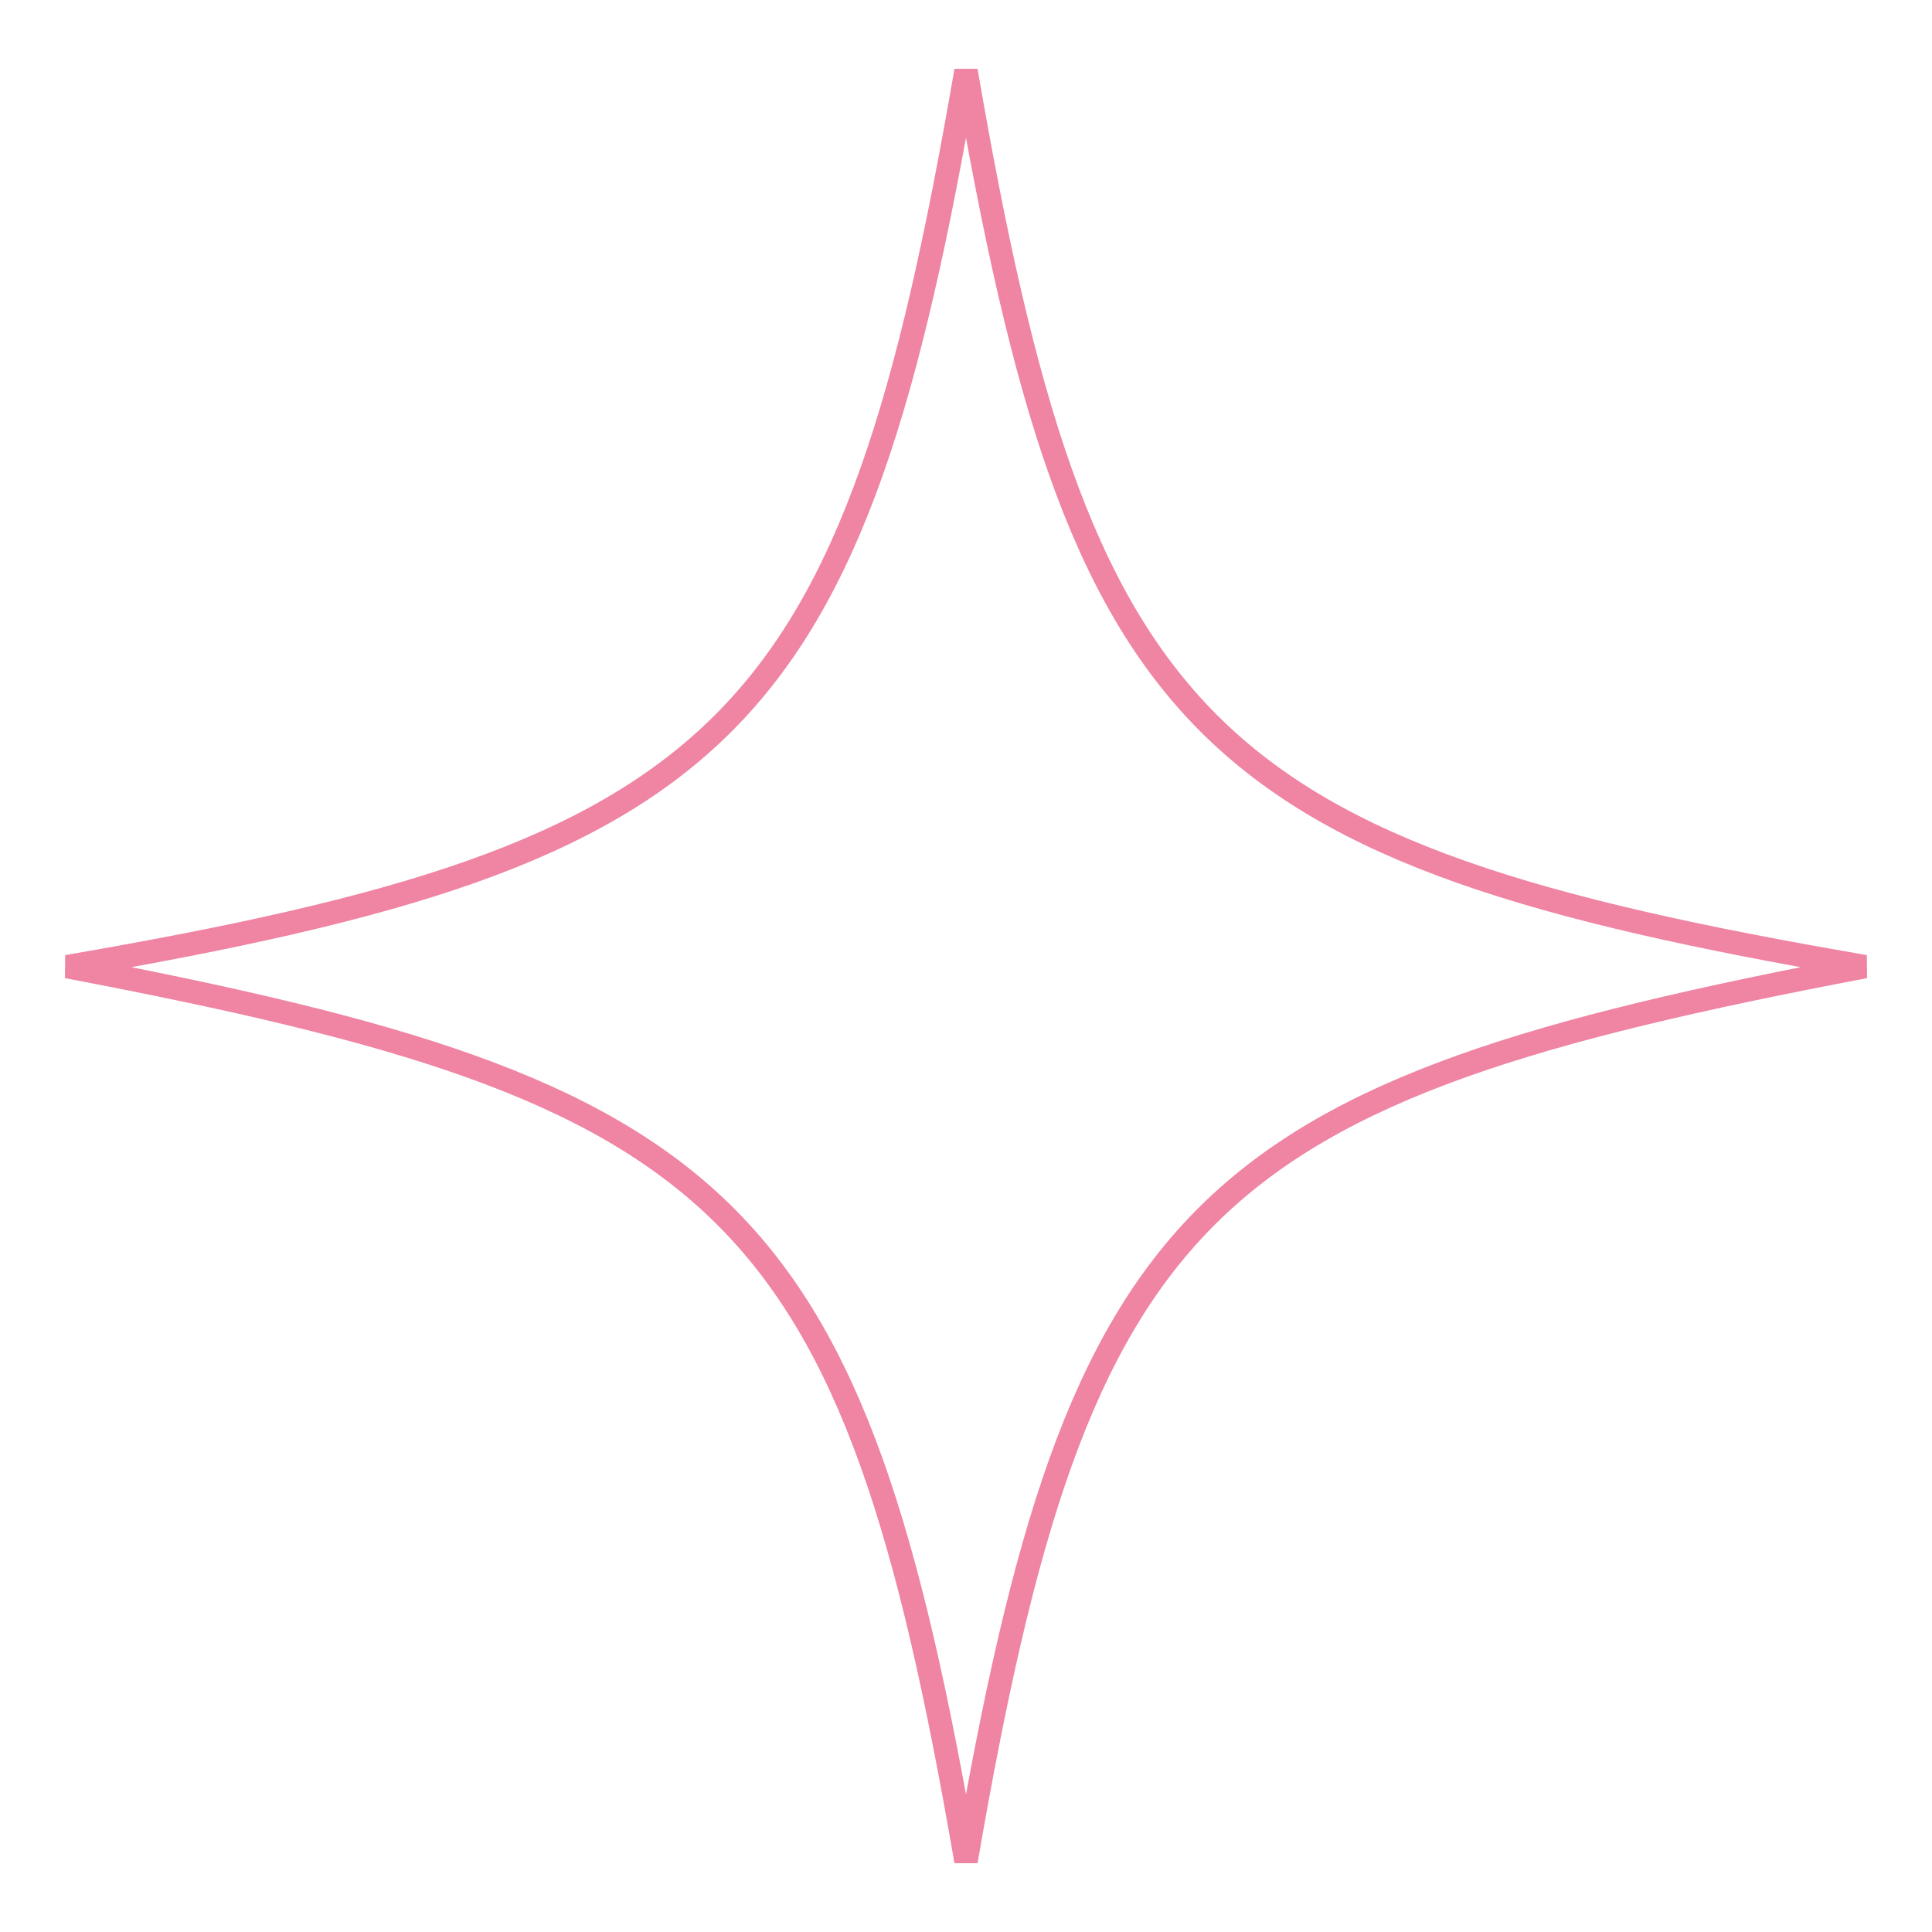 <svg xmlns="http://www.w3.org/2000/svg" width="165" height="165" fill="none" viewBox="0 0 165 165"><path stroke="#EF84A3" stroke-width="2" d="M82.5 6.048c4.816 27.962 9.775 44.768 20.729 55.723 10.996 10.995 27.887 15.95 56.036 20.783-28.149 5.354-45.039 10.303-56.031 21.143-10.958 10.808-15.918 27.33-20.734 55.257-4.816-27.927-9.776-44.449-20.734-55.257-10.992-10.84-27.882-15.789-56.032-21.143 28.15-4.834 45.041-9.788 56.036-20.784C72.725 50.816 77.684 34.01 82.5 6.048Z"></path></svg>
